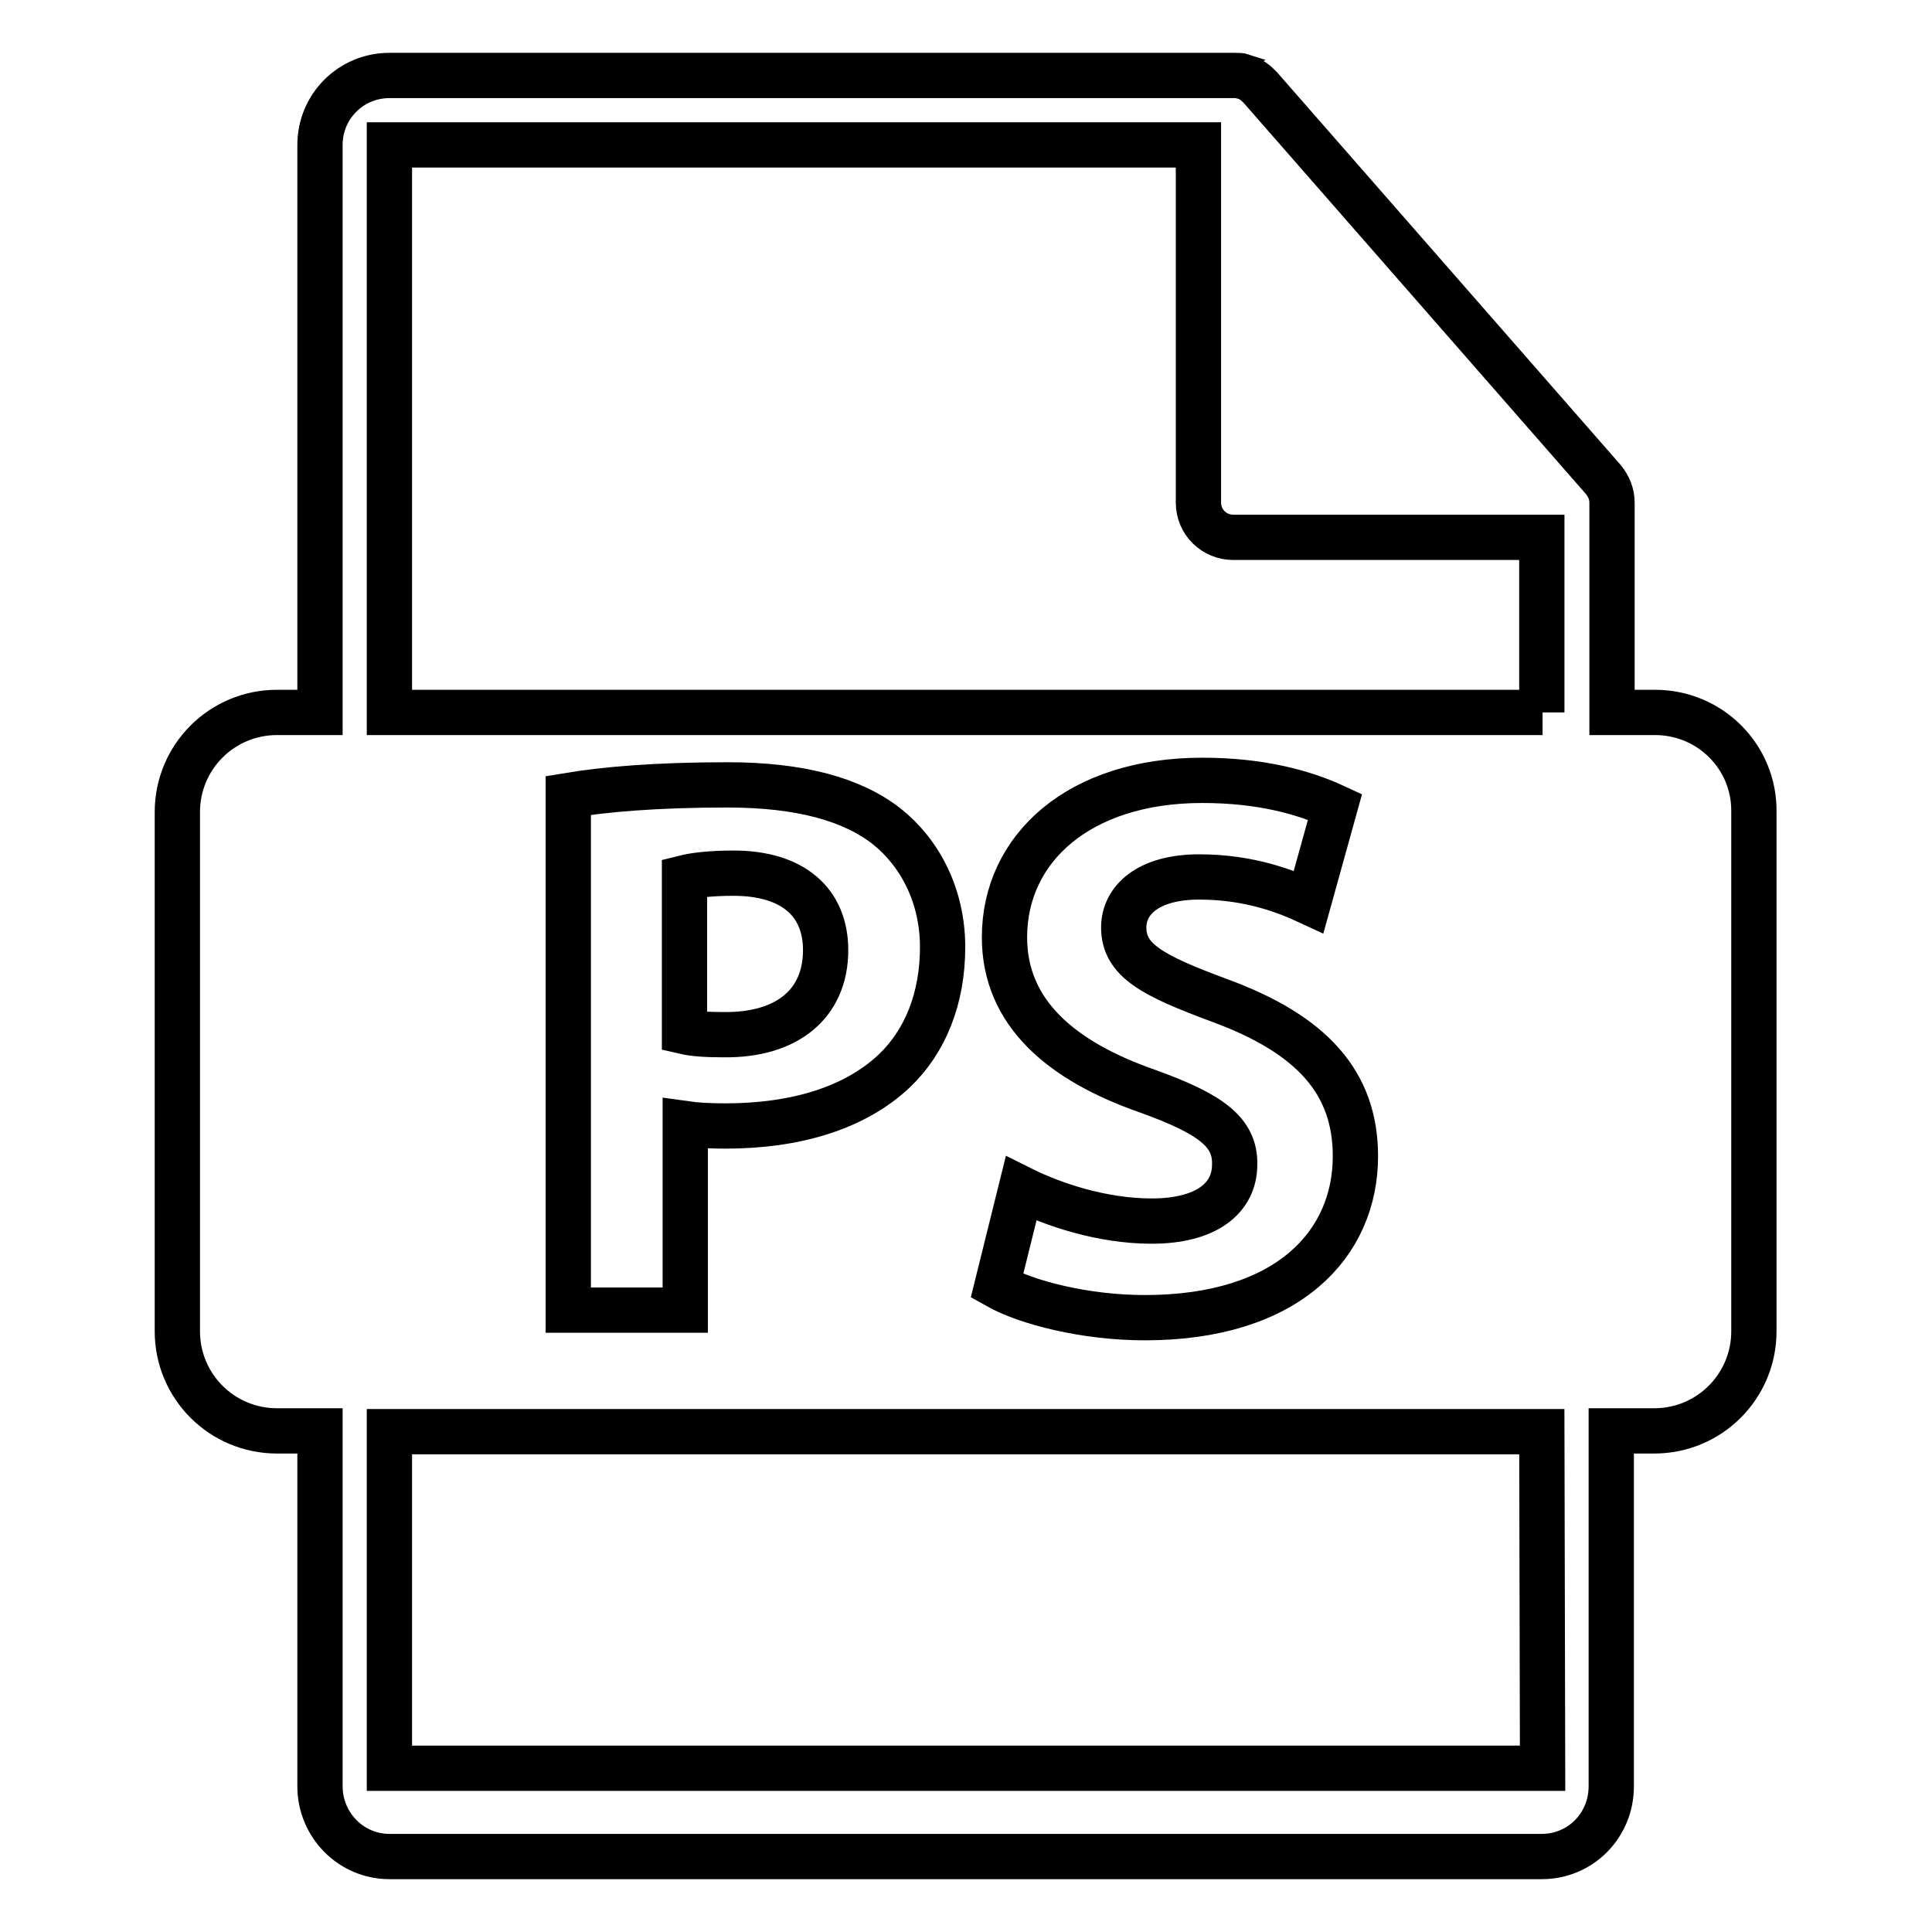 <?xml version="1.0" encoding="utf-8"?>
<!-- Svg Vector Icons : http://www.onlinewebfonts.com/icon -->
<!DOCTYPE svg PUBLIC "-//W3C//DTD SVG 1.1//EN" "http://www.w3.org/Graphics/SVG/1.1/DTD/svg11.dtd">
<svg version="1.1" xmlns="http://www.w3.org/2000/svg" xmlns:xlink="http://www.w3.org/1999/xlink" x="0px" y="0px" viewBox="0 0 256 256" enable-background="new 0 0 256 256" xml:space="preserve">
<g><g><g><path stroke-width="6" fill-opacity="0" stroke="#000000"  d="M109.4,125.9c0-6.4-4.4-10.2-12.2-10.2c-3.2,0-5.3,0.3-6.5,0.6v20.4c1.3,0.3,3,0.4,5.2,0.4C104.3,137.2,109.4,133,109.4,125.9z"/><path stroke-width="6" fill-opacity="0" stroke="#000000"  d="M219.3,94.4h-5.7V67.1c0-0.2,0-0.3,0-0.5c0-1.1-0.4-2.1-1.1-3l-45.5-52c0,0,0,0,0,0c-0.3-0.3-0.6-0.6-0.9-0.8c-0.1-0.1-0.2-0.1-0.3-0.2c-0.3-0.2-0.6-0.3-0.9-0.4c-0.1,0-0.2,0-0.2-0.1c-0.3-0.1-0.7-0.1-1.1-0.1H51.6c-5.1,0-9.2,4.1-9.2,9.2v75.2h-5.7c-7.3,0-13.2,5.9-13.2,13.2v68.8c0,7.3,5.9,13.2,13.2,13.2h5.7v47.1c0,5.1,4.1,9.3,9.2,9.3h152.7c5.1,0,9.2-4.1,9.2-9.3v-47.1h5.7c7.3,0,13.2-5.9,13.2-13.2v-68.8C232.5,100.3,226.6,94.4,219.3,94.4z M204.4,234.3H51.6v-44.6h152.7L204.4,234.3L204.4,234.3z M75.3,173.6v-68.2c4.8-0.8,11.6-1.4,21.1-1.4c9.6,0,16.5,1.9,21.1,5.5c4.4,3.5,7.4,9.2,7.4,16c0,6.8-2.3,12.5-6.4,16.4c-5.3,5-13.2,7.3-22.4,7.3c-2,0-3.9-0.1-5.3-0.3v24.7L75.3,173.6L75.3,173.6z M152.1,144.6c-11.5-4-19-10.4-19-20.4c0-11.8,9.9-20.8,26.2-20.8c7.8,0,13.5,1.6,17.6,3.5l-3.5,12.6c-2.8-1.3-7.7-3.3-14.5-3.3c-6.8,0-10,3.1-10,6.7c0,4.4,3.9,6.4,12.8,9.7c12.2,4.5,17.9,10.9,17.9,20.6c0,11.6-8.9,21.4-27.9,21.4c-7.9,0-15.7-2-19.6-4.2l3.2-12.9c4.2,2.1,10.7,4.3,17.3,4.3c7.2,0,11-3,11-7.5C163.7,150,160.4,147.6,152.1,144.6z M204.4,94.4H51.6V19.2h107.2v47.4c0,2.6,2.1,4.6,4.6,4.6h40.9V94.4L204.4,94.4z"/></g><g></g><g></g><g></g><g></g><g></g><g></g><g></g><g></g><g></g><g></g><g></g><g></g><g></g><g></g><g></g></g></g>
</svg>